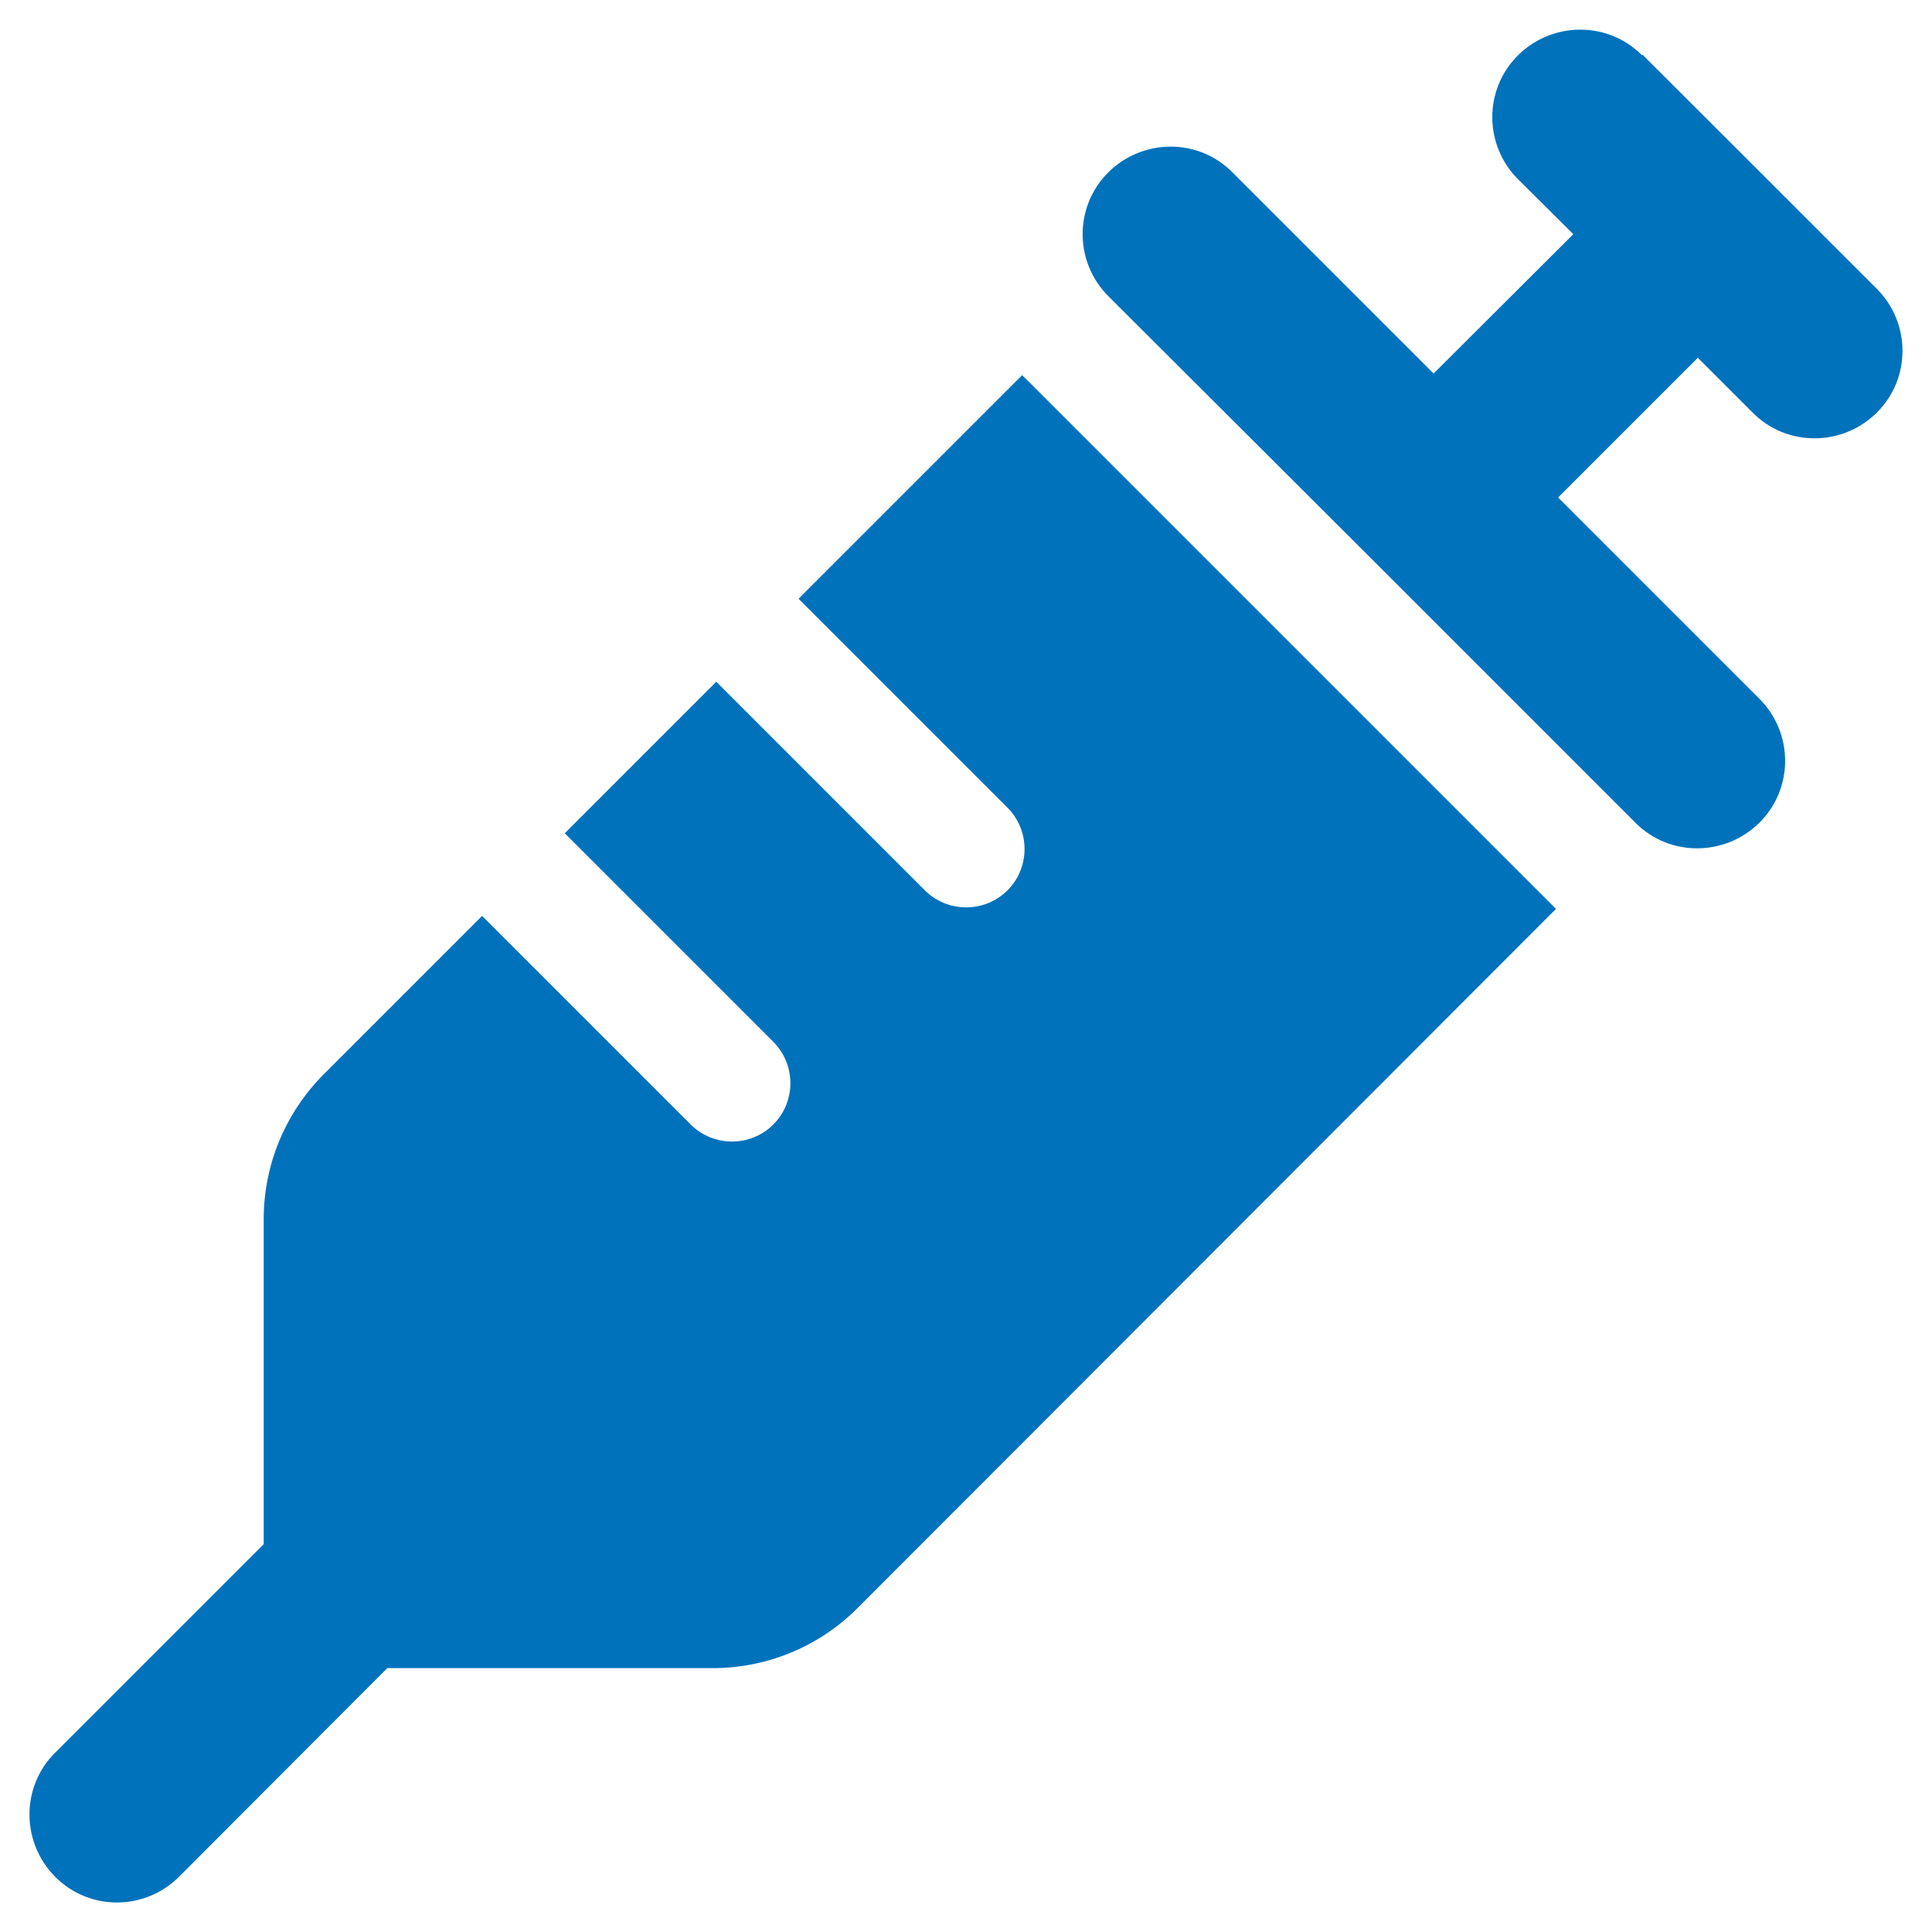 <?xml version="1.0" encoding="UTF-8"?>
<svg xmlns="http://www.w3.org/2000/svg" xmlns:xlink="http://www.w3.org/1999/xlink" version="1.1" id="Laag_1" x="0px" y="0px" viewBox="0 0 1080 1080" style="enable-background:new 0 0 1080 1080;" xml:space="preserve">
<style type="text/css">
	.st0{fill:#0072BB;}
</style>
<path class="st0" d="M918.2,30.6L983.7,96l65.4,65.4c19.2,19.2,19.2,50.3,0,69.3s-50.3,19.2-69.3,0l-30.7-30.7L871,278.1  l112.5,112.5c19.2,19.2,19.2,50.3,0,69.3c-19.2,19-50.3,19.2-69.3,0L766.9,312.6L619.6,165.6c-19.2-19.2-19.2-50.3,0-69.3  s50.3-19.2,69.3,0l112.5,112.5l78.1-77.9l-30.9-30.7c-19.2-19.2-19.2-50.3,0-69.3c19.2-19,50.3-19.2,69.3,0L918.2,30.6z   M446.4,334.7l125-125c0.6,0.6,1.2,1.4,2,2l32.7,32.7l114.5,114.5l114.5,114.5l32.7,32.7c0.6,0.6,1.2,1.2,2,2L479.3,899  c-21.5,21.5-50.5,33.5-81,33.5H216.5l-116.4,116.6c-19.2,19.2-50.3,19.2-69.3,0s-19.2-50.3,0-69.3l116.6-116.6V681.6  c0-30.5,12.1-59.5,33.5-81l88.6-88.6l116.6,116.6c12.7,12.7,33.5,12.7,46.2,0c12.7-12.7,12.7-33.5,0-46.2L315.7,465.8l84.7-84.7  L517,497.7c12.7,12.7,33.5,12.7,46.2,0c12.7-12.7,12.7-33.5,0-46.2L446.6,334.9L446.4,334.7z"></path>
</svg>
